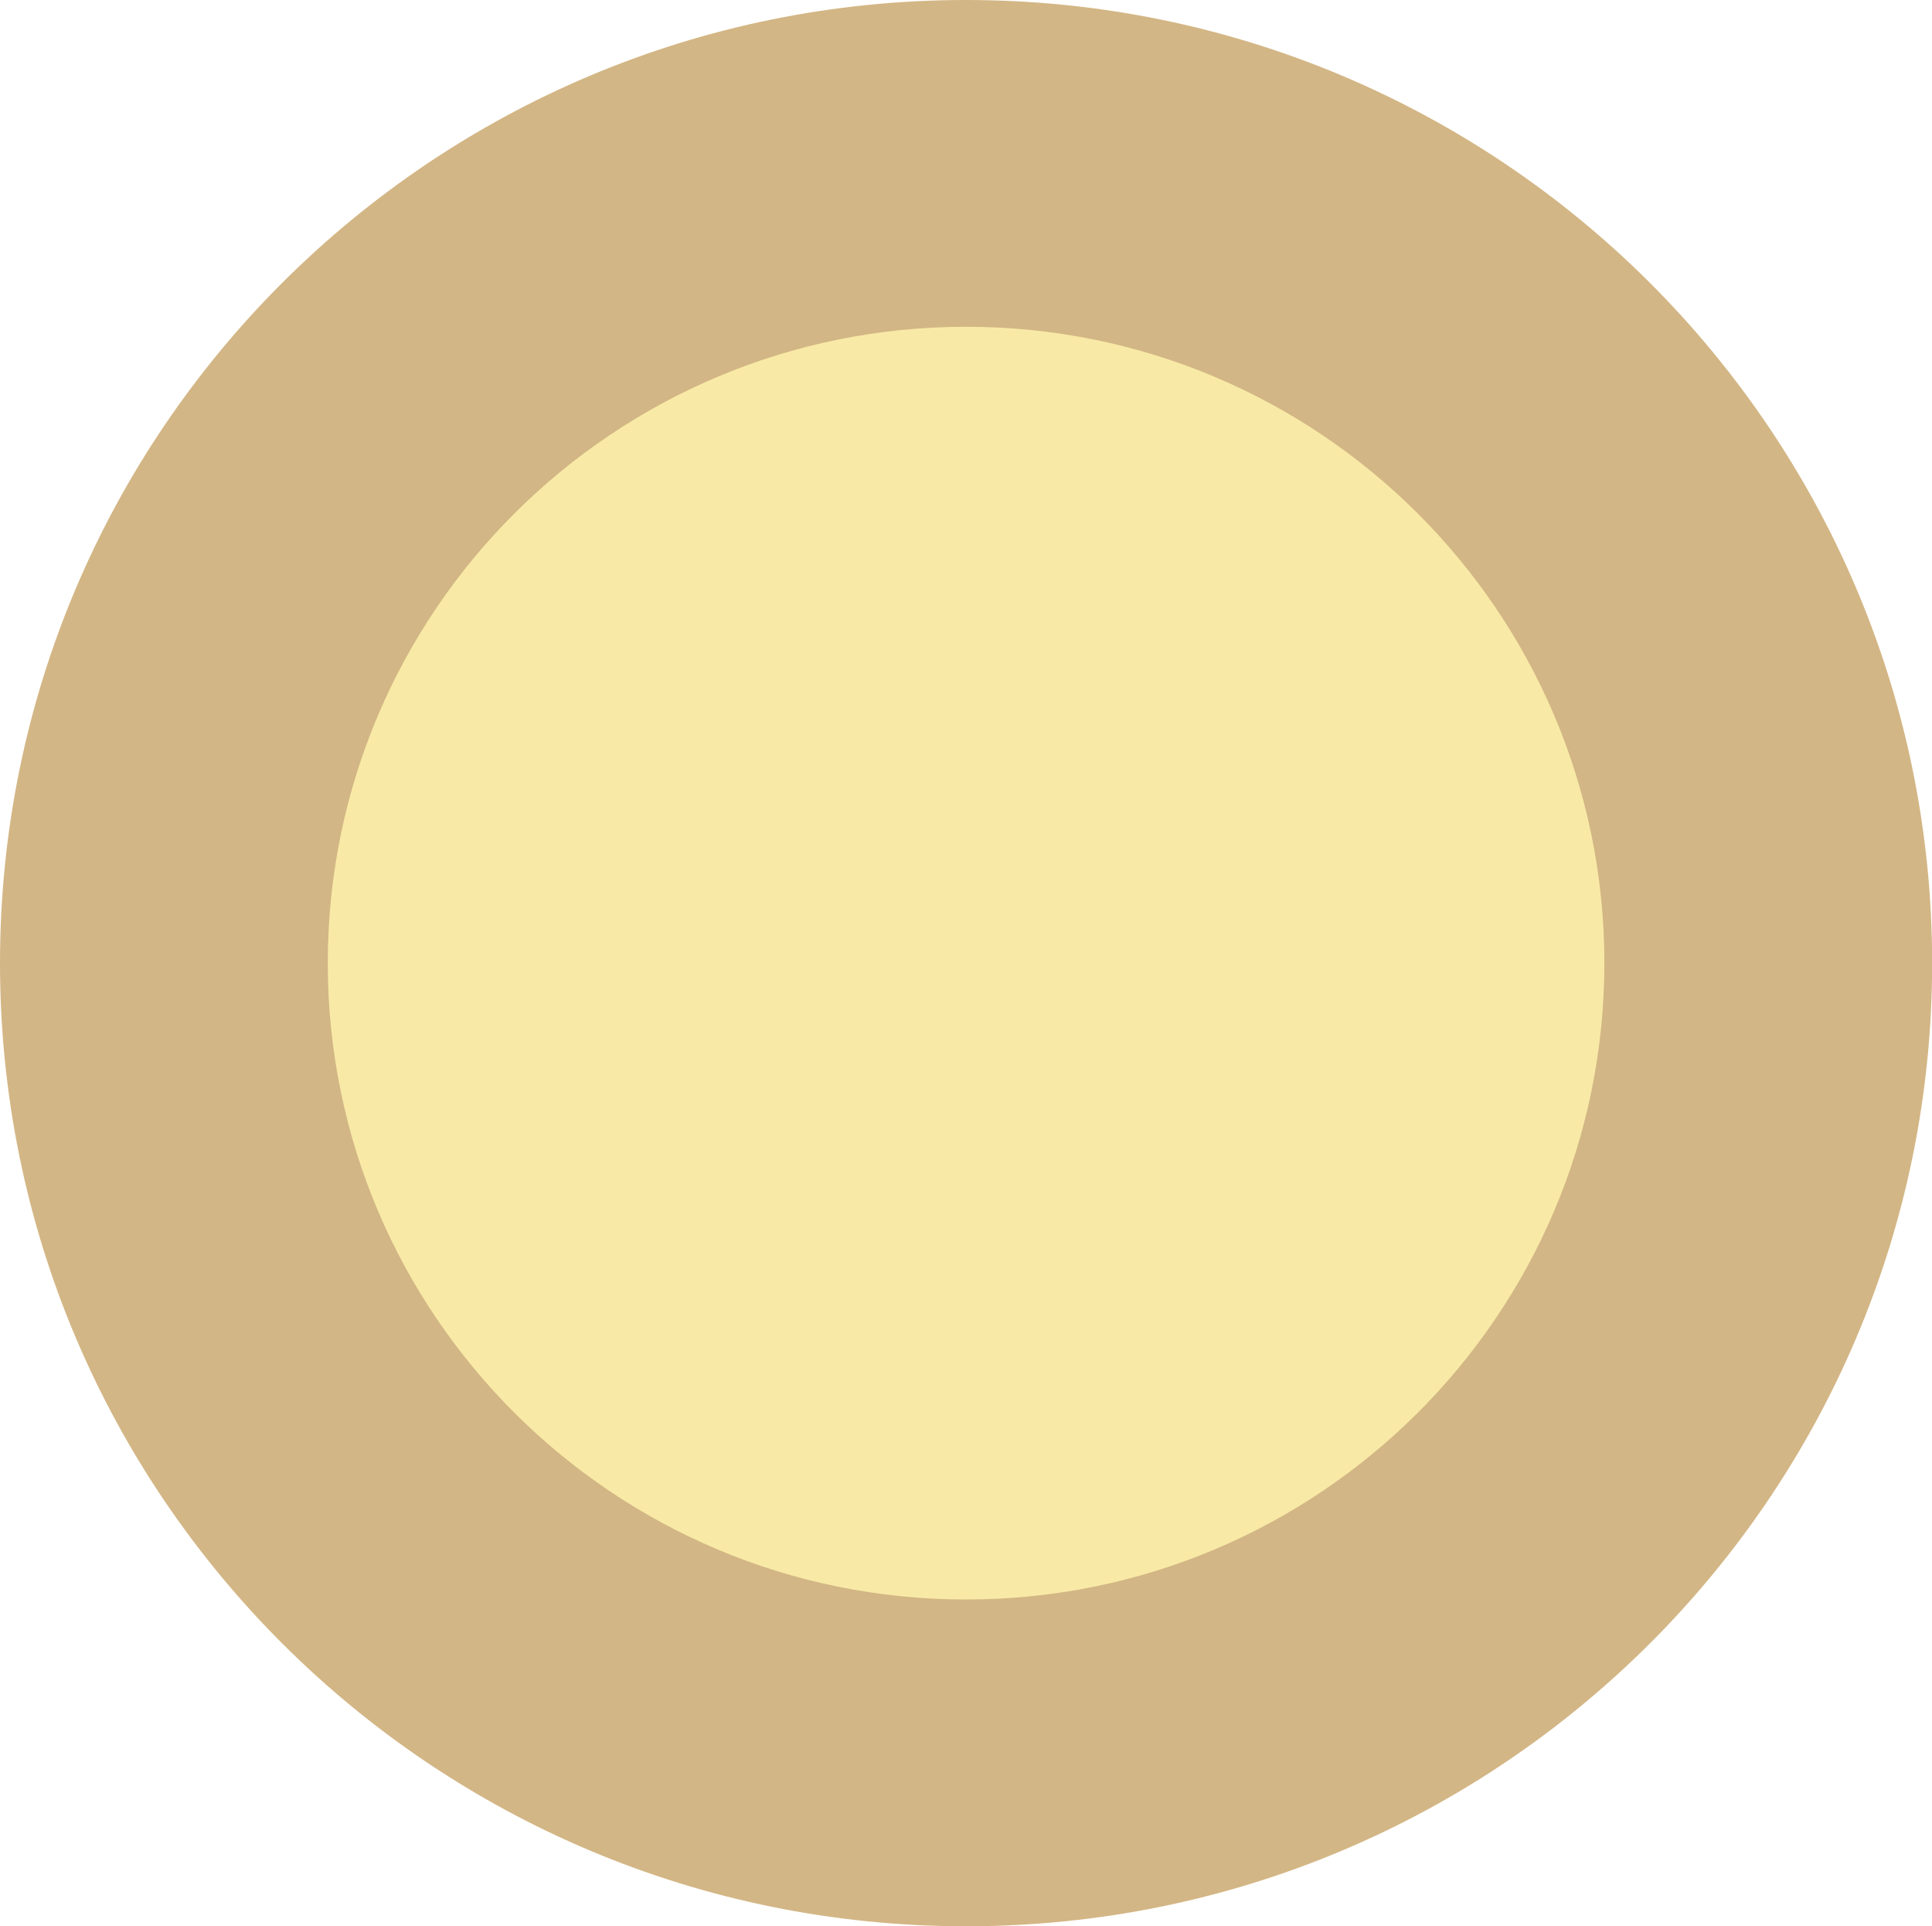 <?xml version="1.0" encoding="UTF-8"?> <svg xmlns="http://www.w3.org/2000/svg" width="320" height="319" viewBox="0 0 320 319" fill="none"> <g clip-path="url(#clip0_6525_47804)"> <path d="M160.011 319.022C248.383 319.022 320.022 247.606 320.022 159.511C320.022 71.415 248.383 0 160.011 0C71.639 0 0 71.415 0 159.511C0 247.606 71.639 319.022 160.011 319.022Z" fill="#D3B685"></path> <path d="M160.013 264.9C218.4 264.9 265.733 217.716 265.733 159.511C265.733 101.306 218.4 54.121 160.013 54.121C101.625 54.121 54.293 101.306 54.293 159.511C54.293 217.716 101.625 264.9 160.013 264.9Z" fill="#F8EAA6"></path> </g> <defs> <clipPath id="clip0_6525_47804"> <rect width="320" height="319" fill="white"></rect> </clipPath> </defs> </svg> 